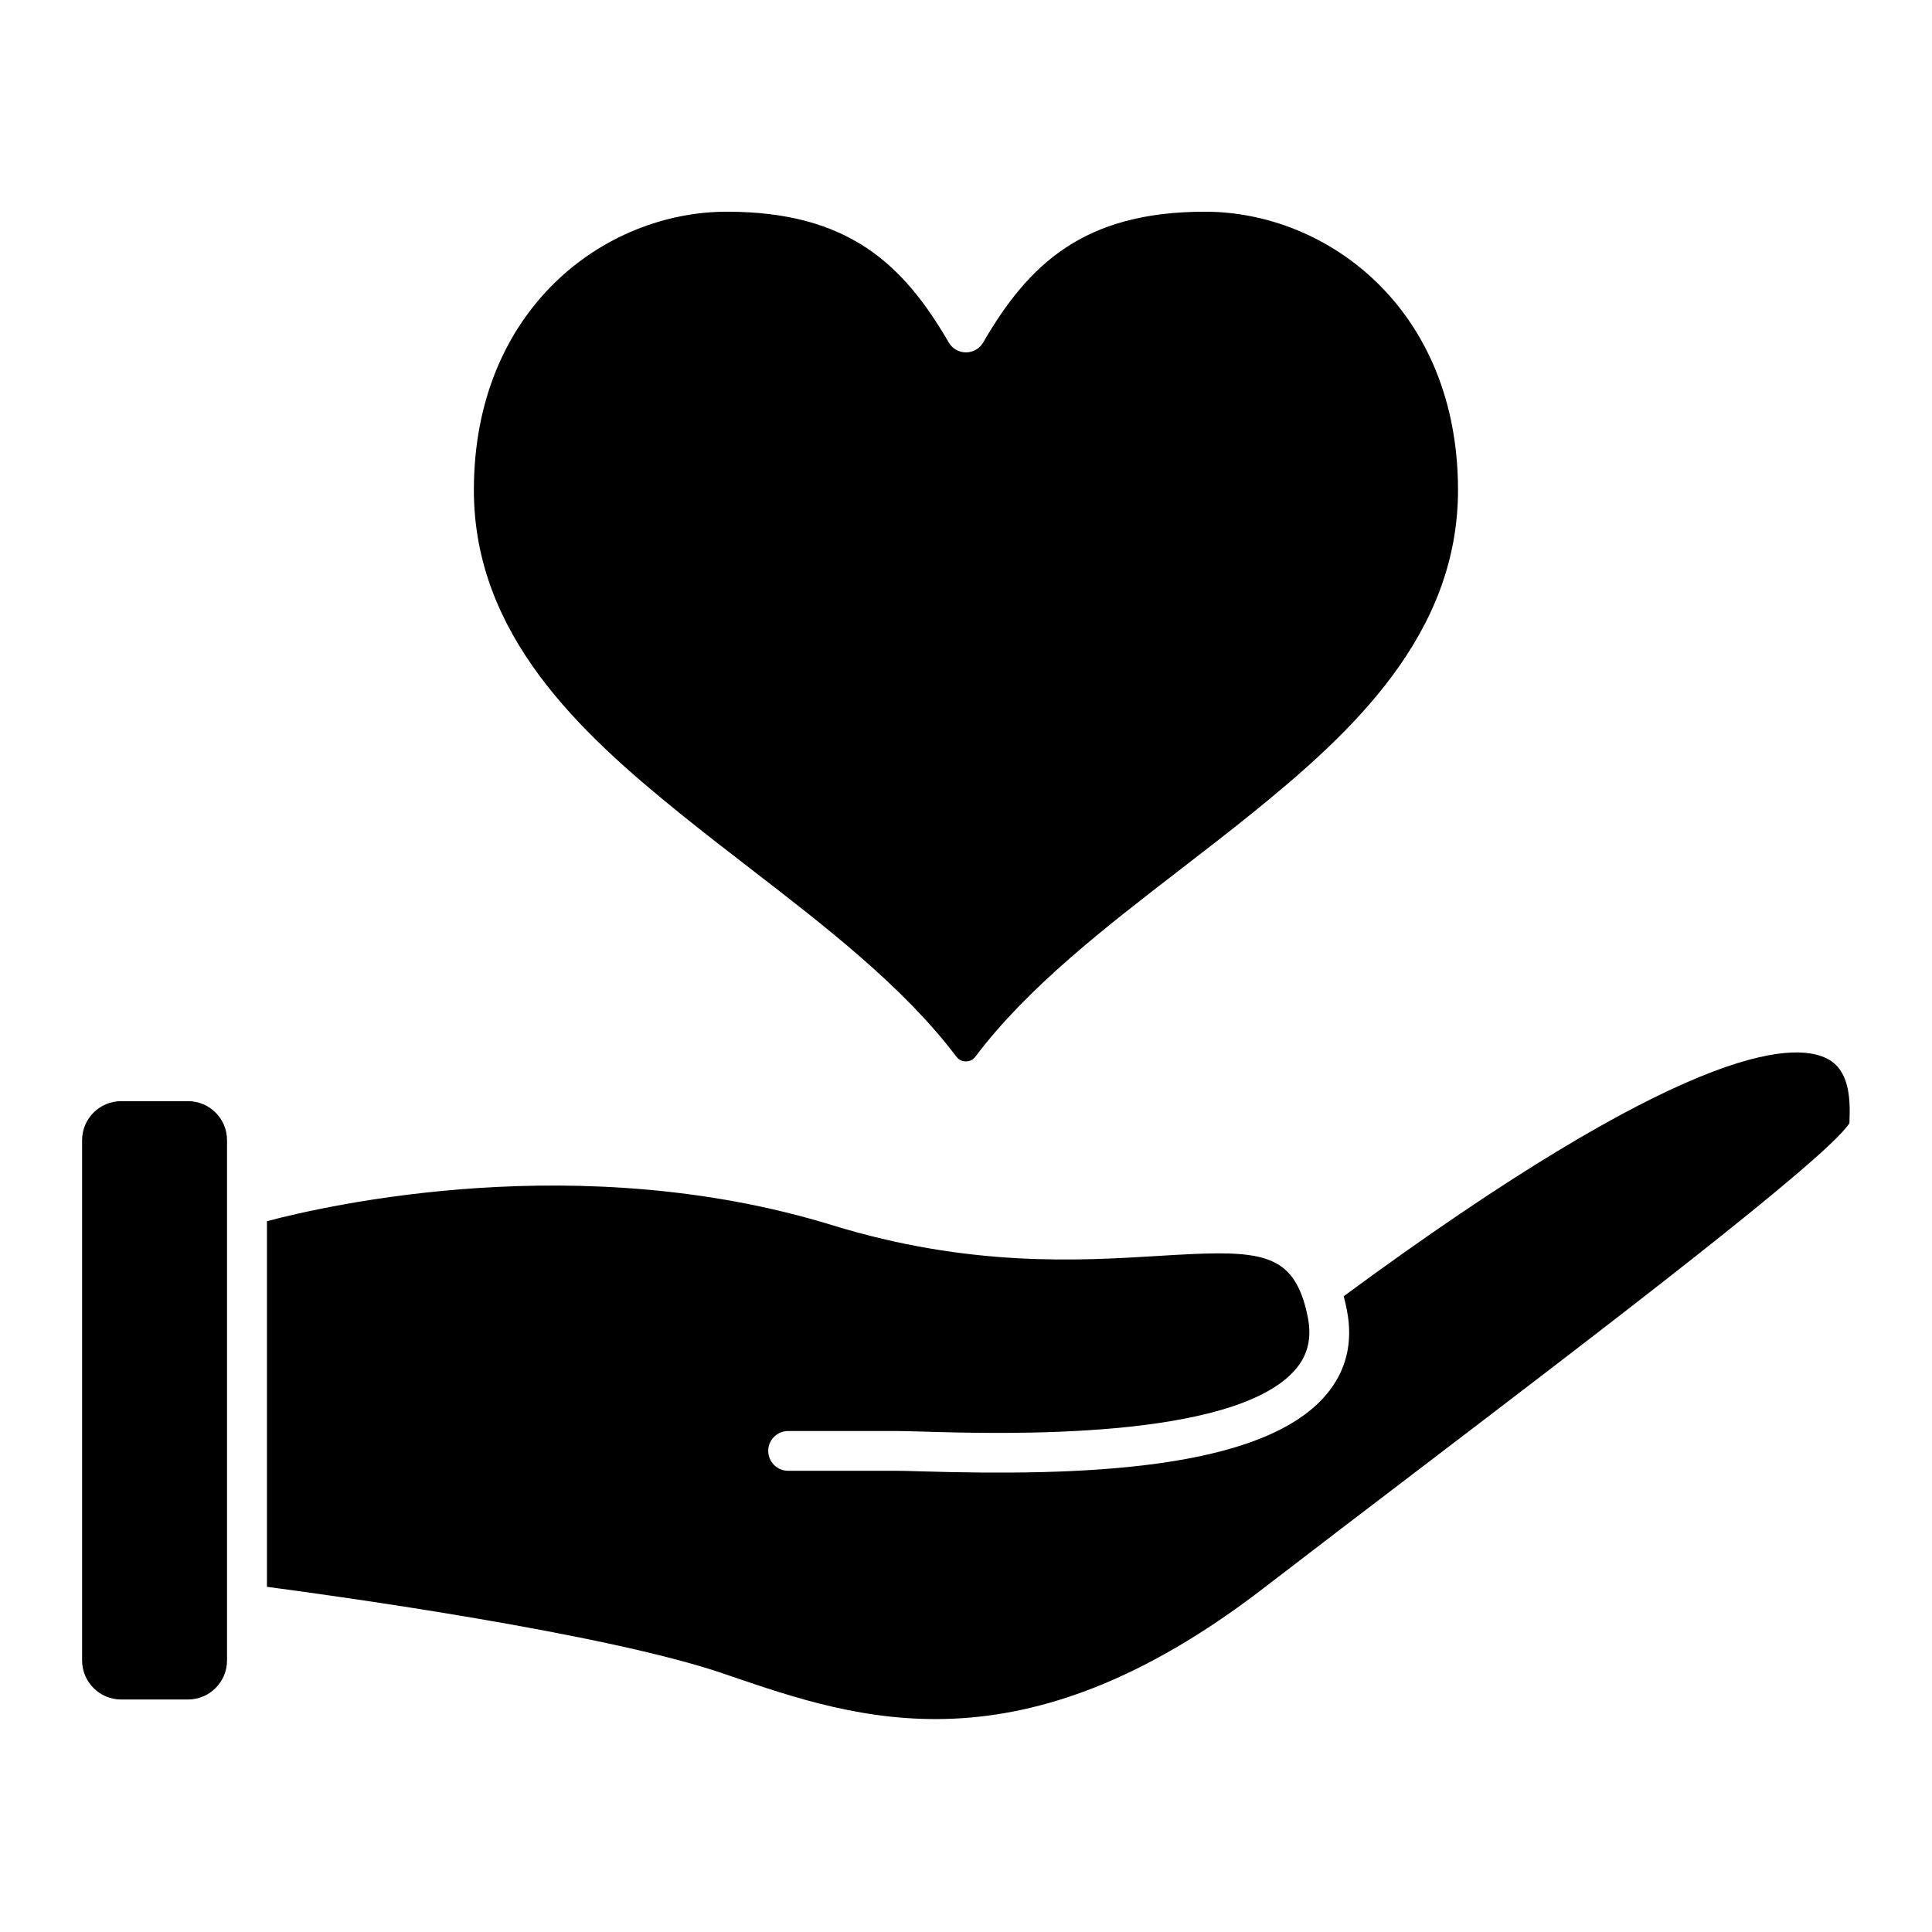 <?xml version="1.0" encoding="UTF-8"?>
<!-- Uploaded to: SVG Repo, www.svgrepo.com, Generator: SVG Repo Mixer Tools -->
<svg fill="#000000" width="800px" height="800px" version="1.1" viewBox="144 144 512 512" xmlns="http://www.w3.org/2000/svg">
 <g>
  <path d="m628.32 424.61c-9.352-4.941-38.441-3.234-128.22 62.902 0.316 1.168 0.594 2.394 0.836 3.664 1.691 8.602-0.16 16.168-5.512 22.477-17.207 20.277-66.227 21.492-107 20.277-2.984-0.09-5.34-0.156-6.832-0.156h-28.73c-2.91 0-5.273-2.363-5.273-5.273s2.363-5.269 5.273-5.269h28.73c1.648 0 4.074 0.074 7.144 0.16 20.41 0.609 82.52 2.449 98.652-16.559 3.215-3.793 4.266-8.254 3.211-13.648-0.422-2.176-0.945-4.121-1.578-5.785-0.012-0.02-0.012-0.031-0.016-0.047-4.492-12.082-14.227-11.977-37.805-10.535-21.195 1.301-50.219 3.082-86.715-8.148-66.711-20.523-133.52-5.34-149.74-1.043v96.895c18.93 2.504 89.664 12.309 120.99 23l1.492 0.516c34.398 11.758 77.215 26.391 141.5-23.055 13.211-10.168 27.527-21.078 41.367-31.625 48.316-36.824 108.26-82.52 114.02-91.707 0.012-0.191 0.016-0.402 0.023-0.621 0.258-6.461-0.227-13.449-5.809-16.418z"/>
  <path d="m324.02 359.42c6.191 5.012 12.664 10.004 18.922 14.836 19.941 15.387 40.562 31.297 54.492 49.75 0.672 0.871 1.465 1.273 2.543 1.273 1.074 0 1.867-0.402 2.559-1.309 13.852-18.395 34.469-34.293 54.406-49.664 6.281-4.848 12.781-9.859 19-14.883 26.34-21.316 54.445-47.266 54.445-85.559 0-47.906-34.562-73.758-67.07-73.758-32.082 0-46.691 13.855-58.77 34.656-0.941 1.629-2.68 2.625-4.559 2.625-1.879 0-3.617-0.996-4.559-2.625-12.078-20.797-26.695-34.656-58.781-34.656-32.512 0-67.066 25.852-67.066 73.762-0.016 38.289 28.094 64.234 54.438 85.551z"/>
  <path d="m193.82 435.82h-17.715c-5.707 0-10.348 4.641-10.348 10.352v137.85c0 5.719 4.641 10.363 10.348 10.363h17.707c5.715 0 10.352-4.644 10.352-10.363v-137.85c0.008-5.715-4.637-10.355-10.344-10.355z"/>
 </g>
</svg>